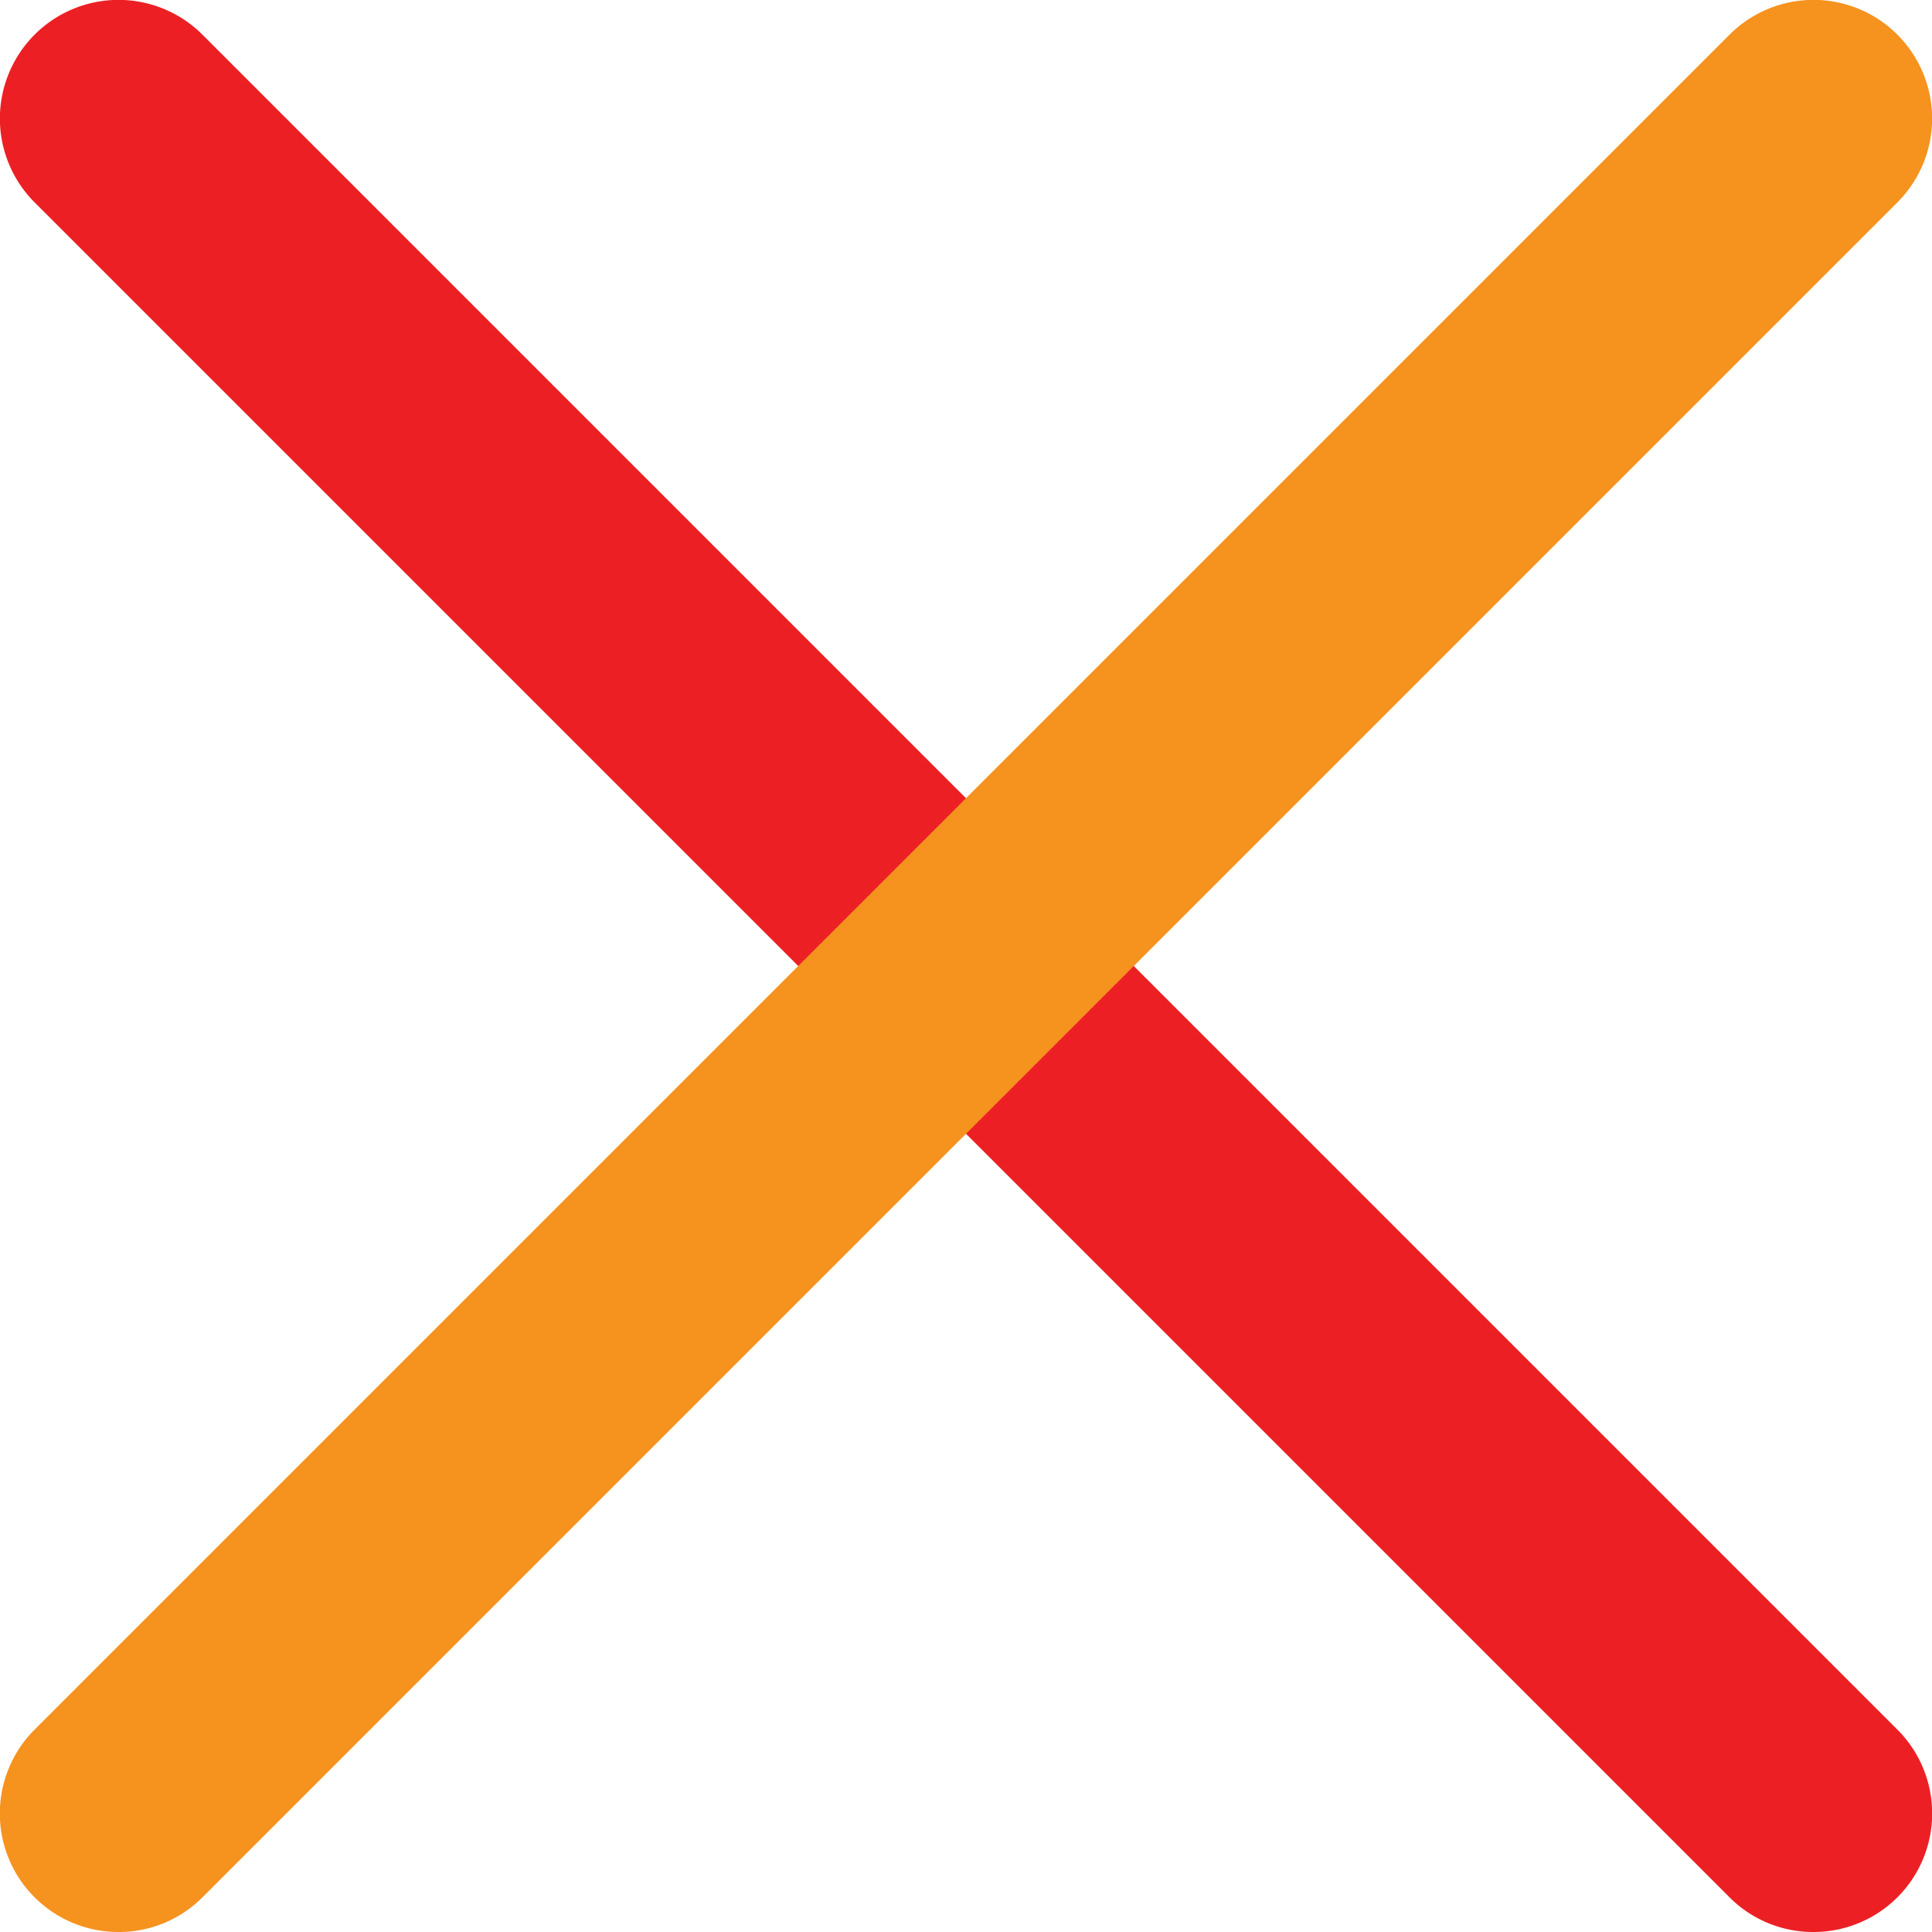 <svg id="Capa_1" data-name="Capa 1" xmlns="http://www.w3.org/2000/svg" viewBox="0 0 60.8 60.8"><defs><style>.cls-1{fill:#ec2024;}.cls-2{fill:#f6921e;}</style></defs><path class="cls-1" d="M57.07,60.8a3.71,3.71,0,0,1-2.64-1.09L1.09,6.37A3.73,3.73,0,0,1,6.37,1.09L59.71,54.43a3.73,3.73,0,0,1-2.64,6.37Z"/><path class="cls-2" d="M3.73,60.8a3.73,3.73,0,0,1-2.64-6.37L54.43,1.09a3.73,3.73,0,0,1,5.28,5.28L6.37,59.71A3.71,3.71,0,0,1,3.73,60.8Z"/></svg>